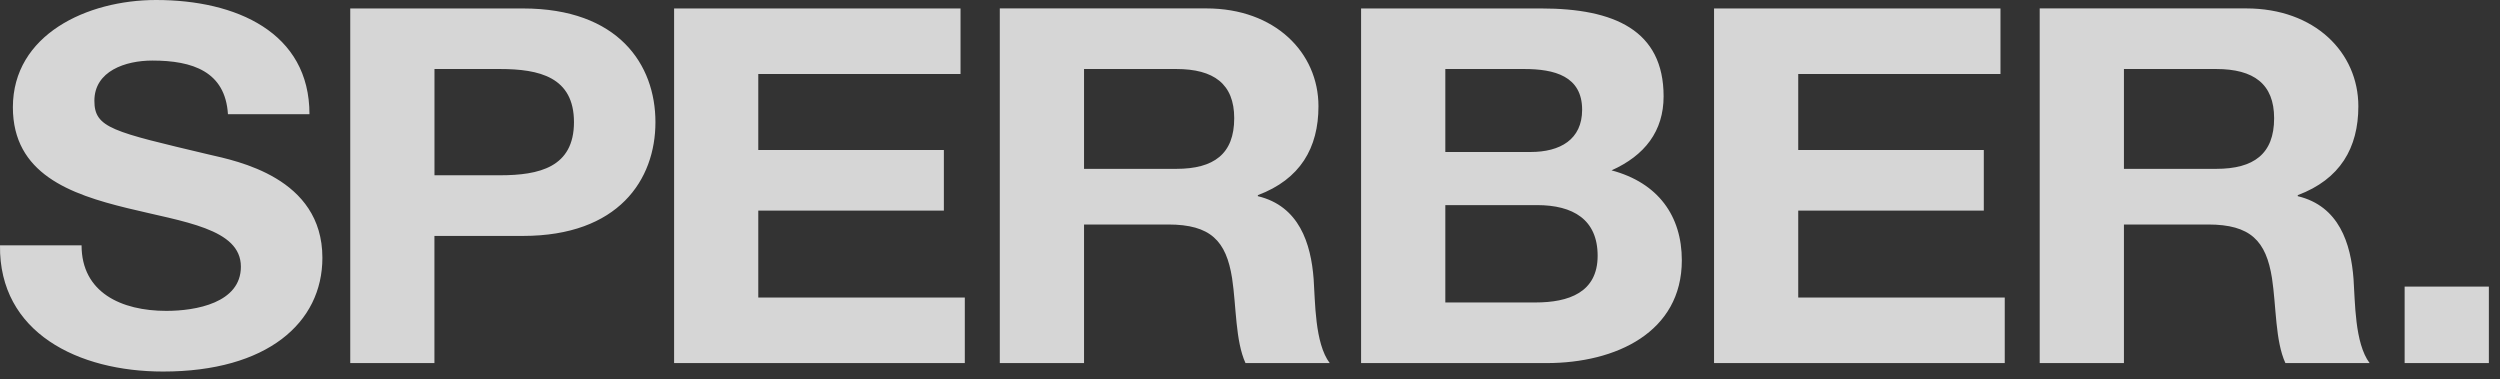 <?xml version="1.0" encoding="utf-8"?>
<svg xmlns="http://www.w3.org/2000/svg" fill="none" height="32" viewBox="0 0 211 32" width="211">
<rect x="0" y="0" width="211" height="32" fill="#333333" stroke="none"/>
<g clip-path="url(#clip0_1416_26810)">
<path d="M-7.49247e-05 20.708C-0.09 28.088 6.609 31.358 13.763 31.358C22.546 31.358 27.21 27.247 27.21 21.758C27.21 14.969 19.966 13.583 17.611 13.037C9.505 11.109 7.966 10.813 7.966 8.508C7.966 5.993 10.592 5.111 12.856 5.111C16.253 5.111 19.014 6.034 19.239 9.64H26.119C26.123 2.724 19.921 0 13.176 0C7.335 0 1.087 2.933 1.087 9.054C1.087 14.67 5.932 16.389 10.731 17.562C15.486 18.735 20.331 19.281 20.331 22.509C20.331 25.569 16.528 26.238 14.038 26.238C10.235 26.238 6.884 24.687 6.884 20.704H-7.49247e-05V20.708ZM29.561 30.644H36.666V19.912H44.136C52.197 19.912 55.319 15.174 55.319 10.313C55.319 5.448 52.197 0.714 44.136 0.714H29.561V30.644ZM36.67 5.825H42.196C45.502 5.825 48.443 6.494 48.443 10.309C48.443 14.124 45.502 14.793 42.196 14.793H36.67V5.825ZM56.89 30.644H81.43V25.11H63.999V17.775H79.662V12.66H63.999V6.248H81.069V0.714H56.894V30.644H56.89ZM84.383 30.644H91.493V18.948H98.602C102.179 18.948 103.492 20.331 103.988 23.477C104.349 25.869 104.263 28.761 105.12 30.644H112.229C110.962 28.966 111.007 25.446 110.872 23.559C110.646 20.54 109.649 17.394 106.162 16.557V16.471C109.739 15.129 111.278 12.487 111.278 8.968C111.278 4.439 107.61 0.71 101.818 0.71H84.383V30.644ZM91.493 5.825H99.279C102.446 5.825 104.168 7.085 104.168 9.977C104.168 12.996 102.45 14.251 99.279 14.251H91.493V5.825ZM121.985 17.311H129.726C132.761 17.311 134.841 18.526 134.841 21.586C134.841 24.687 132.396 25.528 129.59 25.528H121.985V17.311ZM114.875 30.644H130.538C136.379 30.644 141.946 28.047 141.946 21.968C141.946 18.235 139.957 15.429 136.014 14.378C138.82 13.123 140.408 11.068 140.408 8.131C140.408 2.556 136.244 0.714 130.086 0.714H114.875V30.644ZM121.985 5.825H128.643C131.178 5.825 133.532 6.412 133.532 9.263C133.532 11.778 131.674 12.828 129.184 12.828H121.985V5.825ZM144.662 30.644H169.201V25.11H151.771V17.775H167.433V12.66H151.771V6.248H168.84V0.714H144.666V30.644H144.662ZM172.151 30.644H179.26V18.948H186.369C189.947 18.948 191.259 20.331 191.756 23.477C192.121 25.869 192.026 28.761 192.888 30.644H199.997C198.73 28.966 198.775 25.446 198.639 23.559C198.414 20.54 197.417 17.394 193.93 16.557V16.471C197.507 15.129 199.045 12.487 199.045 8.968C199.045 4.439 195.378 0.71 189.581 0.71H172.151V30.644ZM179.26 5.825H187.046C190.217 5.825 191.936 7.085 191.936 9.977C191.936 12.996 190.217 14.251 187.046 14.251H179.26V5.825ZM202.951 30.644H210.06V24.187H202.951V30.644Z" fill="white" fill-opacity="0.8"/>
</g>
<defs>
<clipPath id="clip0_1416_26810">
<rect fill="white" height="31.358" width="210.06"/>
</clipPath>
</defs>
</svg>